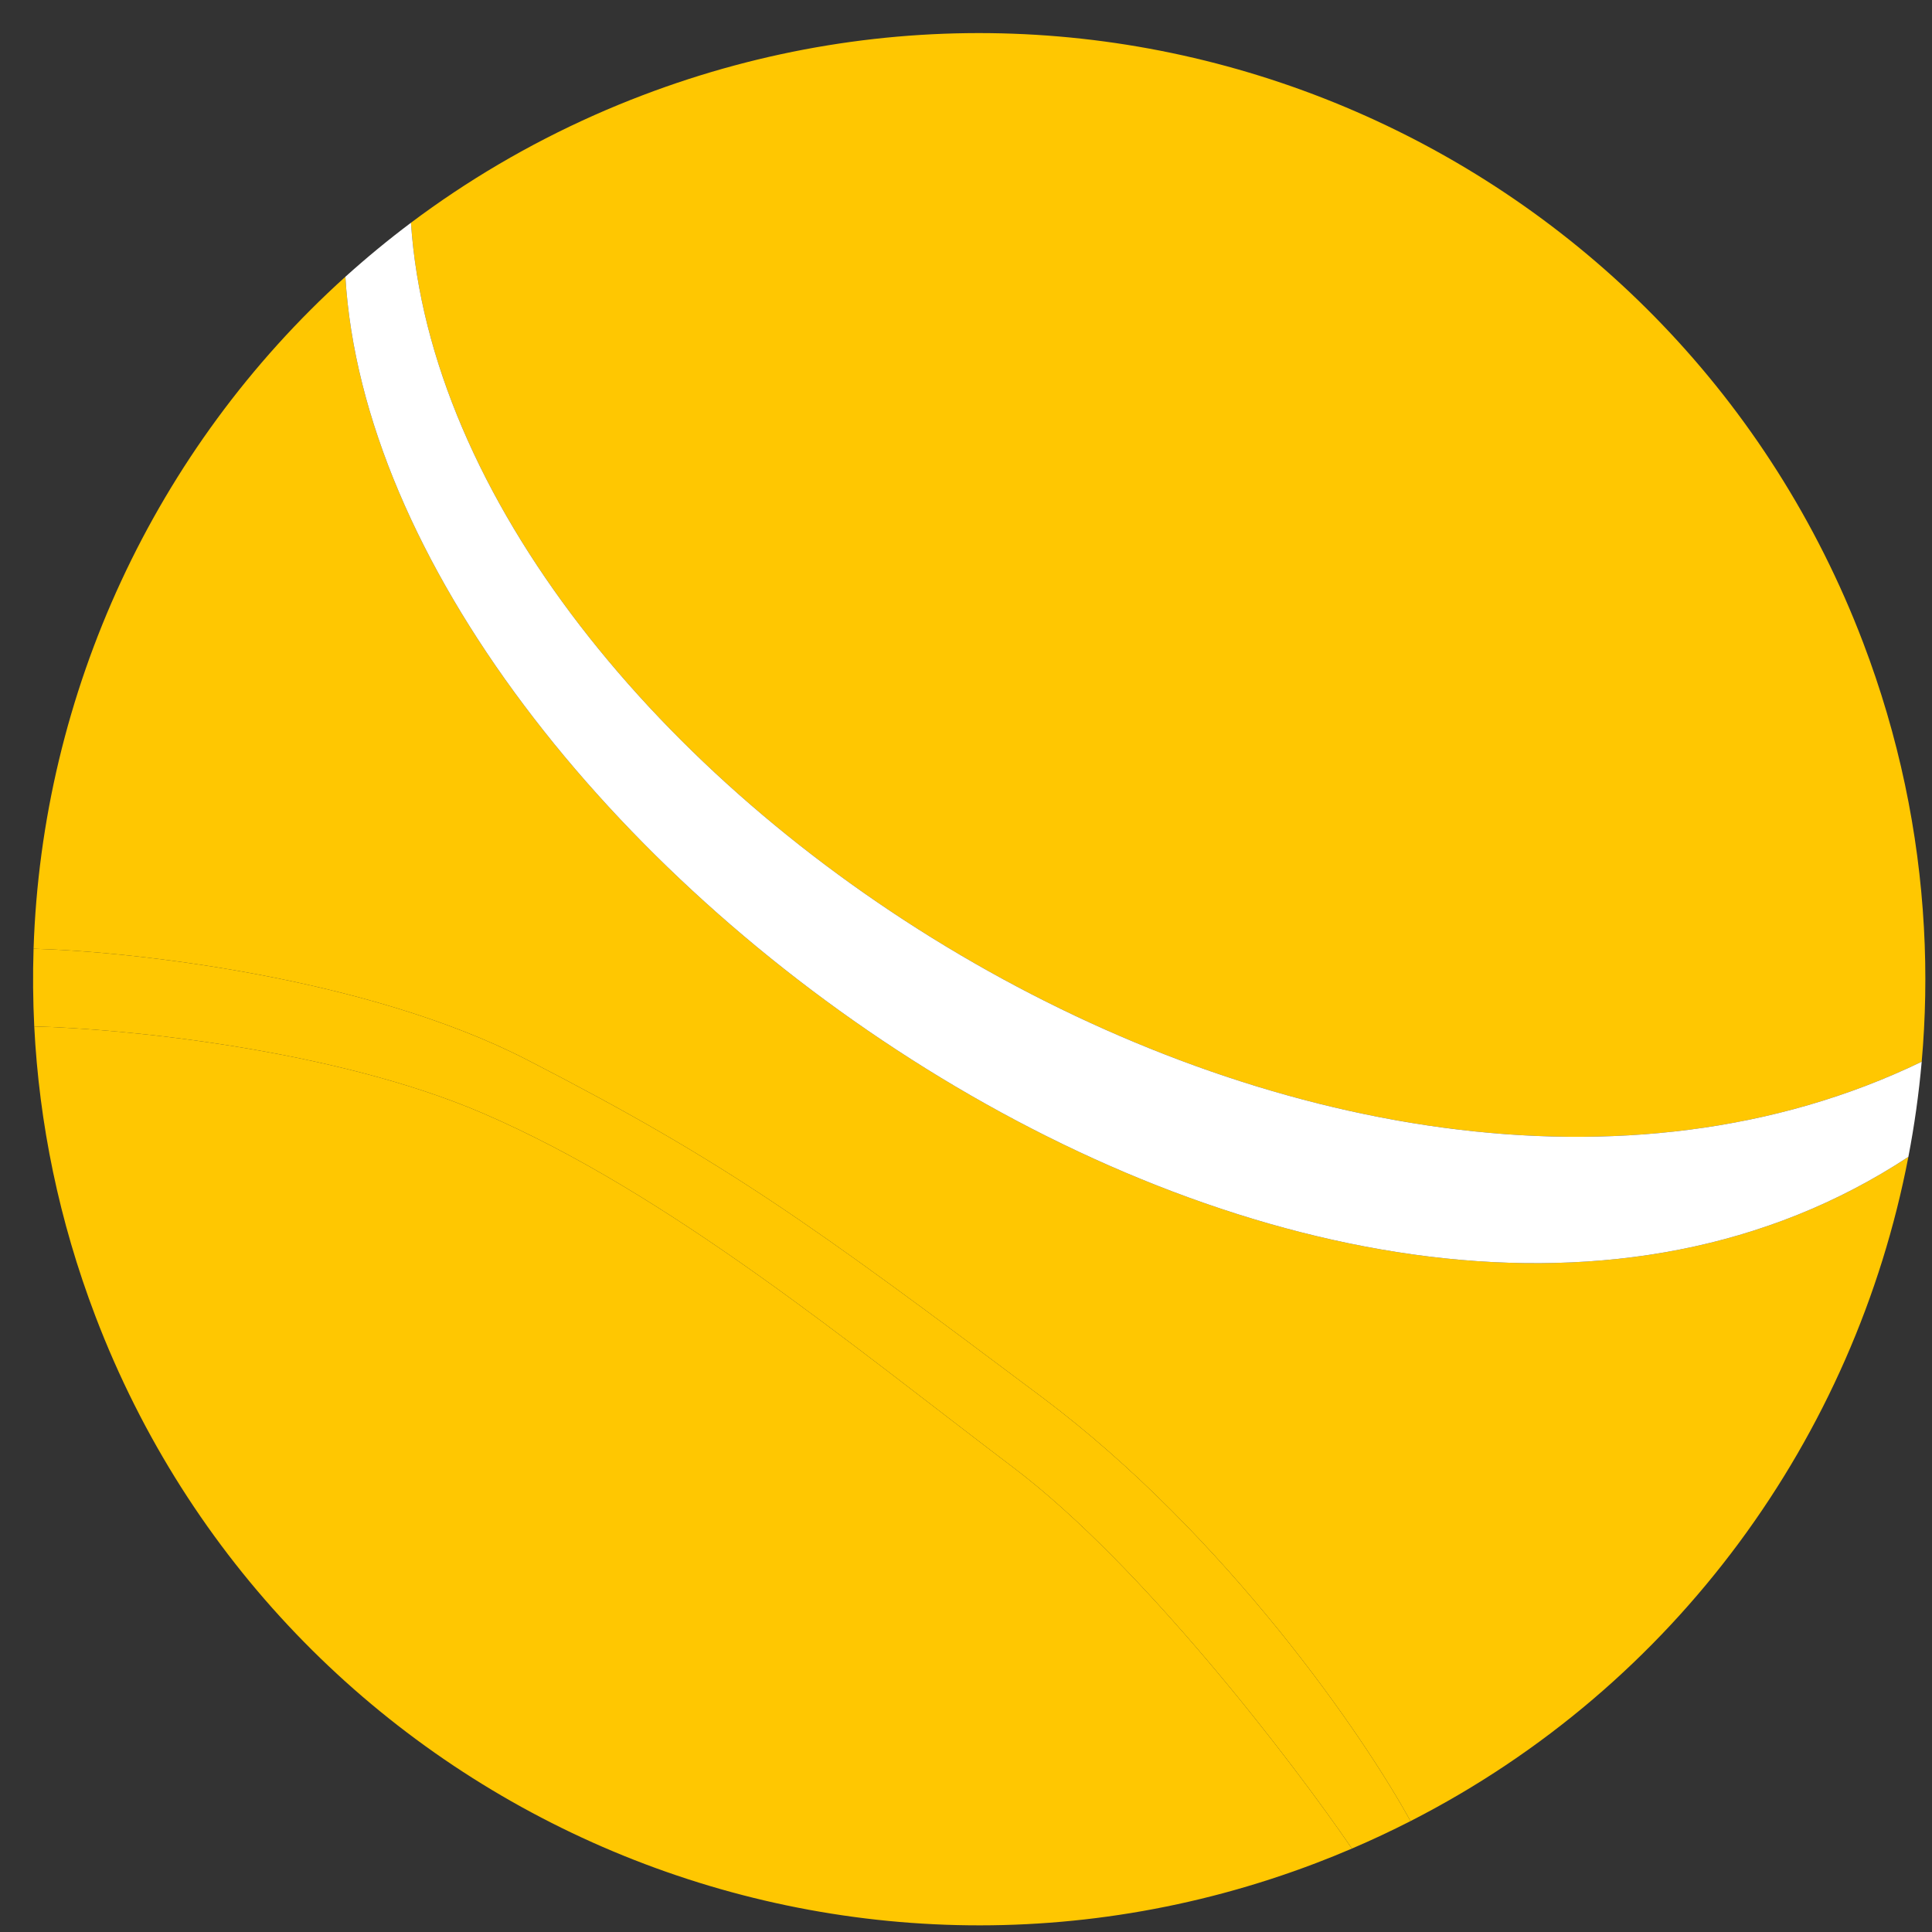 <?xml version="1.0" encoding="UTF-8"?> <svg xmlns="http://www.w3.org/2000/svg" width="48" height="48" viewBox="0 0 48 48" fill="none"><rect x="0" y="0" width="48" height="48" fill="#333333" stroke="none"/> <path d="M2.369 32.697C6.991 44.825 20.569 50.91 32.697 46.288C32.998 46.173 33.295 46.053 33.588 45.927C32.125 43.786 28.394 38.897 25.18 36.463C21.163 33.422 16.642 29.658 11.993 27.657C8.274 26.057 3.016 25.553 0.851 25.502C0.972 27.904 1.466 30.328 2.369 32.697Z" fill="#FFC701"></path> <path d="M35.043 45.245C33.91 43.173 30.493 38.165 25.884 34.709C20.122 30.389 18.064 28.887 13.087 26.326C9.105 24.277 3.259 23.636 0.834 23.571C0.813 24.212 0.819 24.856 0.851 25.502C3.016 25.553 8.274 26.057 11.993 27.657C16.642 29.658 21.163 33.422 25.18 36.463C28.394 38.897 32.125 43.786 33.588 45.927C34.084 45.715 34.569 45.487 35.043 45.245Z" fill="#FFC701"></path> <path d="M25.884 34.709C30.493 38.165 33.91 43.173 35.043 45.245C41.646 41.873 46.08 35.68 47.413 28.742C33.296 38.033 9.423 20.912 8.581 6.876C3.844 11.152 1.042 17.208 0.834 23.571C3.259 23.636 9.105 24.277 13.087 26.326C18.064 28.887 20.122 30.389 25.884 34.709Z" fill="#FFC701"></path> <path d="M46.287 15.96C41.666 3.832 28.087 -2.253 15.959 2.369C15.557 2.522 15.162 2.685 14.774 2.857C13.126 3.589 11.6 4.491 10.21 5.534C11.133 19.19 33.147 33.428 47.744 26.378C47.792 25.837 47.821 25.292 47.831 24.745C47.841 24.179 47.831 23.611 47.799 23.042C47.669 20.677 47.176 18.291 46.287 15.96Z" fill="#FFC701"></path> <path d="M8.581 6.876C9.423 20.912 33.296 38.033 47.413 28.742C47.563 27.962 47.674 27.174 47.744 26.378C33.147 33.428 11.133 19.19 10.21 5.534C9.644 5.959 9.101 6.407 8.581 6.876Z" fill="white"></path> </svg> 